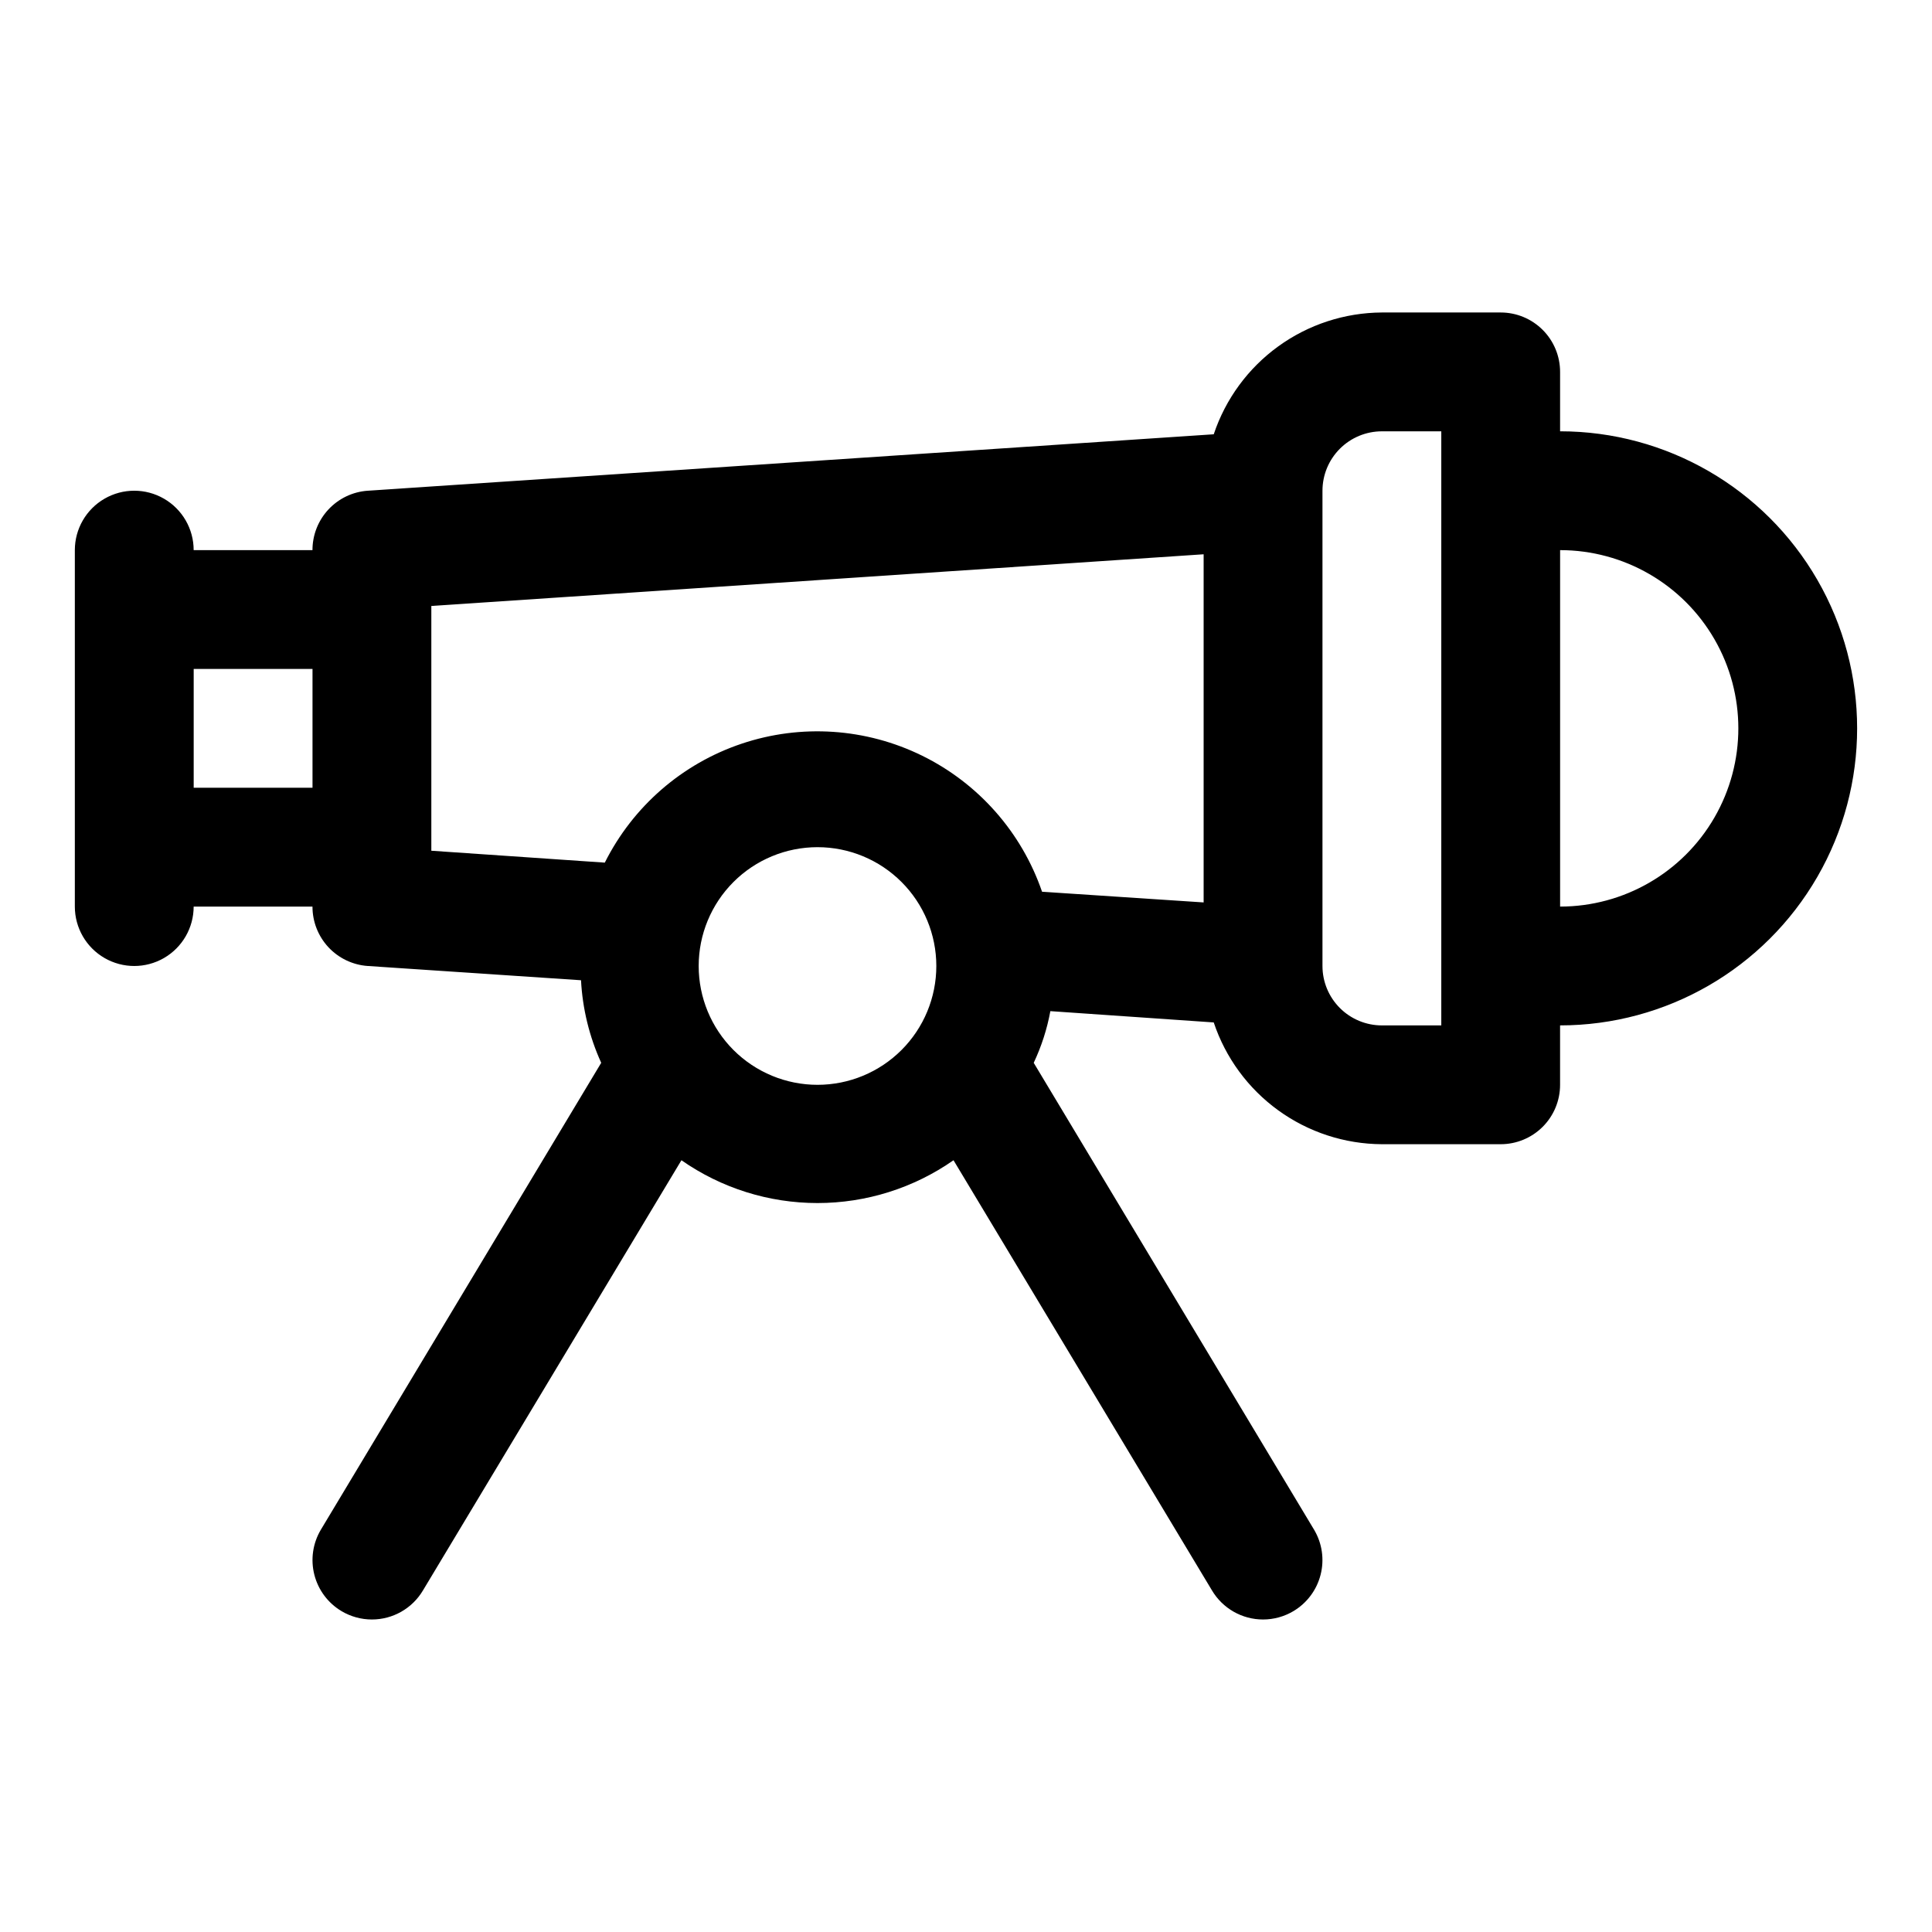 <?xml version="1.0" encoding="UTF-8"?>
<!-- Uploaded to: SVG Repo, www.svgrepo.com, Generator: SVG Repo Mixer Tools -->
<svg fill="#000000" width="800px" height="800px" version="1.1" viewBox="144 144 512 512" xmlns="http://www.w3.org/2000/svg">
 <path d="m557.44 258.3v-15.742c0-4.176-1.656-8.18-4.609-11.133s-6.957-4.613-11.133-4.613h-31.488c-9.867 0.055-19.473 3.195-27.461 8.98-7.992 5.789-13.969 13.938-17.094 23.297l-224.2 14.957c-3.984 0.277-7.711 2.059-10.43 4.984-2.715 2.922-4.223 6.766-4.215 10.758h-31.488c0-5.625-3-10.82-7.871-13.633s-10.871-2.812-15.742 0c-4.871 2.812-7.875 8.008-7.875 13.633v94.465c0 5.625 3.004 10.824 7.875 13.637 4.871 2.812 10.871 2.812 15.742 0s7.871-8.012 7.871-13.637h31.488c-0.008 3.992 1.5 7.84 4.215 10.762 2.719 2.922 6.445 4.703 10.43 4.984l56.52 3.777c0.398 7.566 2.215 14.988 5.352 21.883l-74.309 123.75c-2.129 3.59-2.746 7.879-1.711 11.926 1.031 4.043 3.629 7.512 7.219 9.645 2.43 1.441 5.203 2.203 8.031 2.203 5.559 0 10.703-2.934 13.539-7.715l68.488-113.99c10.57 7.383 23.156 11.344 36.051 11.344 12.898 0 25.48-3.961 36.055-11.344l68.488 113.99c2.836 4.781 7.981 7.715 13.539 7.715 2.824 0 5.598-0.762 8.031-2.203 3.59-2.133 6.188-5.602 7.219-9.645 1.035-4.047 0.418-8.336-1.711-11.926l-74.312-123.75c2.055-4.356 3.539-8.961 4.41-13.695l43.297 2.992c3.125 9.359 9.102 17.504 17.094 23.293 7.988 5.789 17.594 8.93 27.461 8.98h31.488c4.176 0 8.18-1.66 11.133-4.609 2.953-2.953 4.609-6.957 4.609-11.133v-15.746c28.125 0 54.113-15.004 68.176-39.359 14.062-24.355 14.062-54.363 0-78.719-14.062-24.359-40.051-39.363-68.176-39.363zm-362.11 94.465v-31.488h31.488v31.488zm62.977-48.176 204.67-13.699v92.262l-42.824-2.832h0.004c-5.406-15.73-16.816-28.684-31.738-36.031-14.922-7.348-32.145-8.496-47.906-3.191-15.766 5.305-28.789 16.633-36.234 31.508l-45.973-3.152zm102.34 126.9c-8.348 0-16.359-3.32-22.266-9.223-5.902-5.906-9.223-13.914-9.223-22.266s3.32-16.363 9.223-22.266c5.906-5.906 13.918-9.223 22.266-9.223 8.352 0 16.363 3.316 22.266 9.223 5.906 5.902 9.223 13.914 9.223 22.266s-3.316 16.359-9.223 22.266c-5.902 5.902-13.914 9.223-22.266 9.223zm165.31-15.746h-15.742c-4.176 0-8.18-1.66-11.133-4.609-2.953-2.953-4.613-6.957-4.613-11.133v-125.95c0-4.176 1.66-8.18 4.613-11.133 2.953-2.953 6.957-4.613 11.133-4.613h15.742zm31.488-31.488v-94.465c16.875 0 32.469 9.004 40.906 23.617s8.438 32.617 0 47.23c-8.438 14.617-24.031 23.617-40.906 23.617z"/>
</svg>